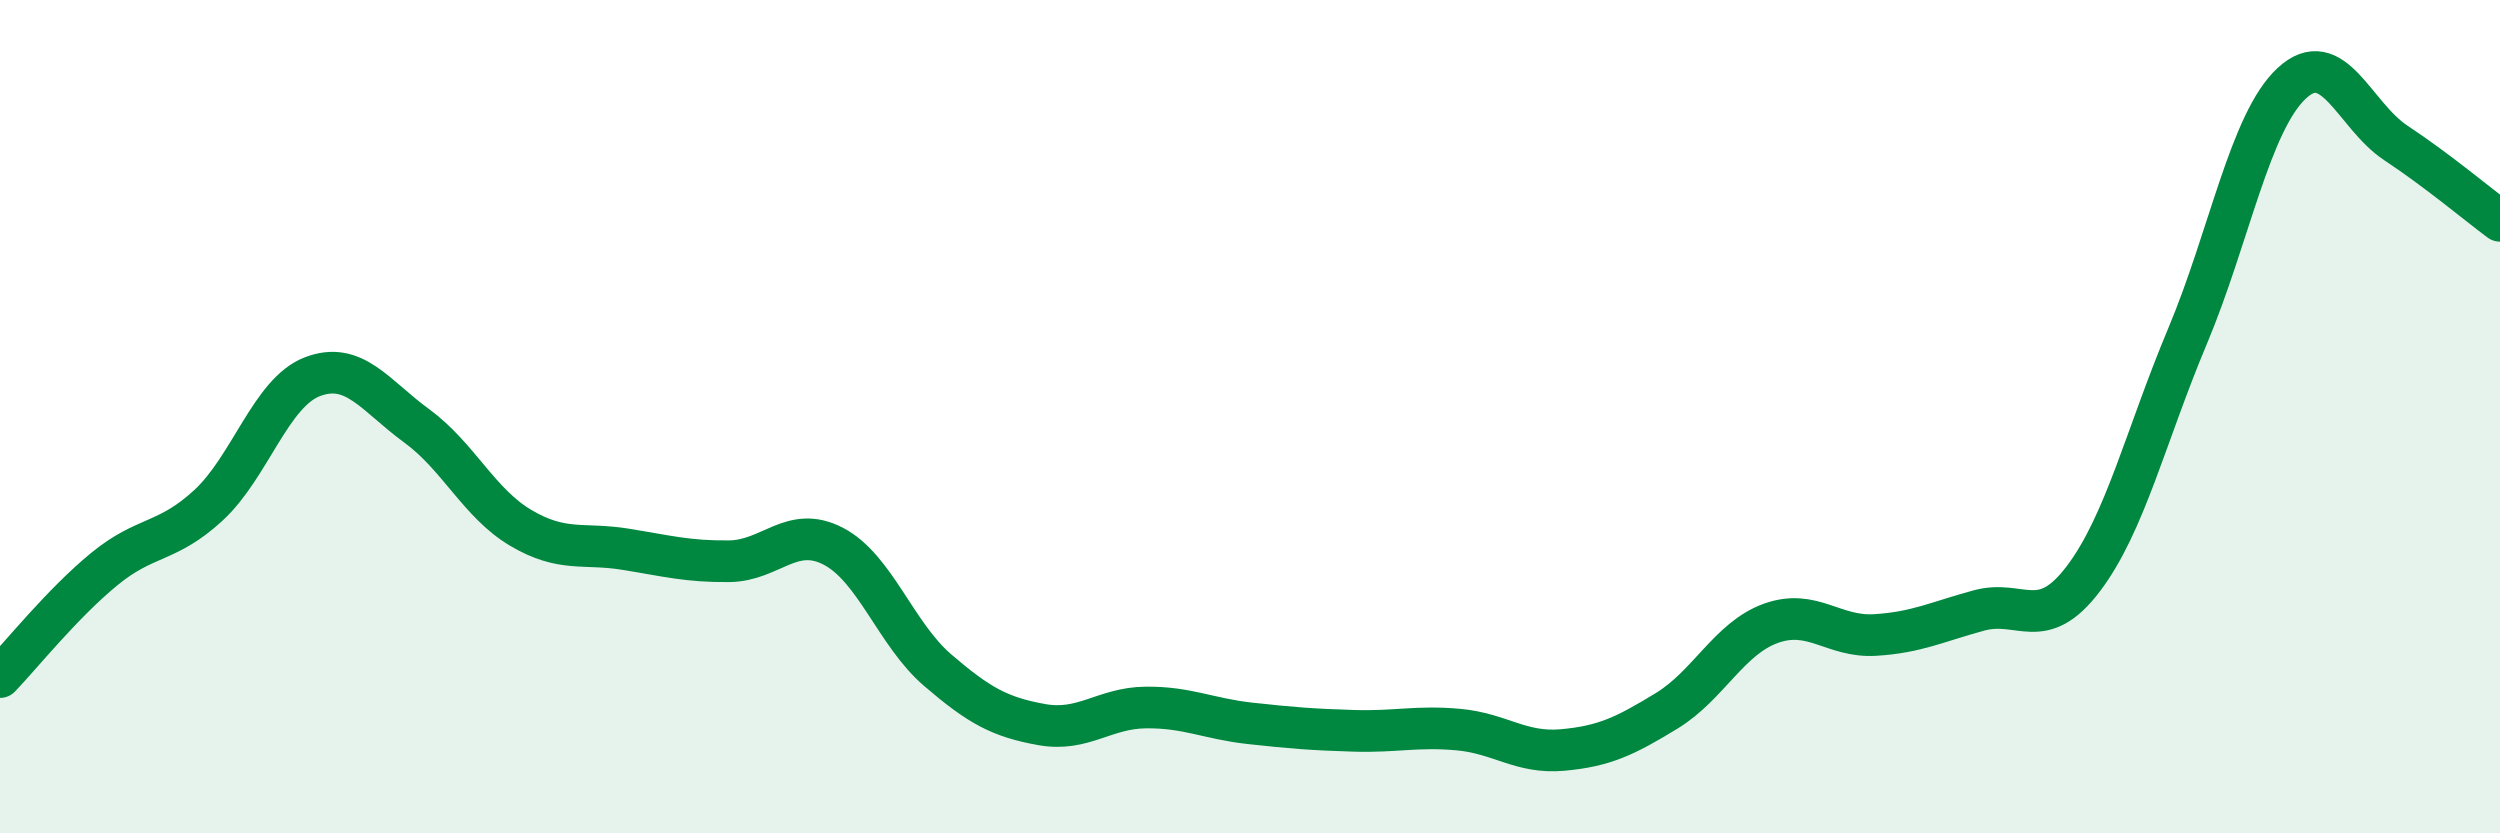 
    <svg width="60" height="20" viewBox="0 0 60 20" xmlns="http://www.w3.org/2000/svg">
      <path
        d="M 0,16.25 C 0.5,15.73 1.5,14.48 2.5,13.66 C 3.5,12.84 4,13.05 5,12.13 C 6,11.21 6.5,9.42 7.5,9.04 C 8.5,8.66 9,9.49 10,10.22 C 11,10.95 11.5,12.08 12.5,12.67 C 13.5,13.26 14,13.02 15,13.18 C 16,13.34 16.5,13.48 17.5,13.47 C 18.5,13.46 19,12.59 20,13.11 C 21,13.63 21.5,15.22 22.5,16.08 C 23.5,16.94 24,17.21 25,17.39 C 26,17.57 26.5,16.99 27.5,16.98 C 28.5,16.97 29,17.25 30,17.36 C 31,17.47 31.5,17.51 32.5,17.54 C 33.5,17.57 34,17.42 35,17.51 C 36,17.6 36.5,18.09 37.5,18 C 38.5,17.91 39,17.67 40,17.06 C 41,16.45 41.5,15.32 42.5,14.96 C 43.5,14.6 44,15.3 45,15.24 C 46,15.18 46.5,14.92 47.5,14.65 C 48.5,14.38 49,15.21 50,13.89 C 51,12.57 51.5,10.45 52.5,8.07 C 53.5,5.69 54,2.93 55,2 C 56,1.07 56.5,2.77 57.5,3.43 C 58.5,4.09 59.5,4.93 60,5.3L60 20L0 20Z"
        fill="#008740"
        opacity="0.1"
        stroke-linecap="round"
        stroke-linejoin="round"
      />
      <path
        d="M 0,16.25 C 0.5,15.73 1.5,14.48 2.5,13.66 C 3.5,12.84 4,13.05 5,12.13 C 6,11.21 6.5,9.42 7.5,9.04 C 8.5,8.66 9,9.49 10,10.22 C 11,10.95 11.5,12.08 12.5,12.67 C 13.5,13.26 14,13.02 15,13.18 C 16,13.34 16.5,13.48 17.5,13.47 C 18.5,13.46 19,12.59 20,13.11 C 21,13.63 21.5,15.22 22.5,16.08 C 23.5,16.94 24,17.21 25,17.39 C 26,17.57 26.5,16.99 27.5,16.98 C 28.5,16.97 29,17.25 30,17.36 C 31,17.47 31.5,17.51 32.5,17.54 C 33.5,17.57 34,17.42 35,17.51 C 36,17.6 36.5,18.09 37.5,18 C 38.5,17.91 39,17.67 40,17.06 C 41,16.45 41.5,15.32 42.5,14.96 C 43.5,14.6 44,15.3 45,15.24 C 46,15.18 46.5,14.92 47.5,14.65 C 48.5,14.38 49,15.21 50,13.89 C 51,12.57 51.5,10.45 52.5,8.07 C 53.5,5.69 54,2.93 55,2 C 56,1.07 56.5,2.77 57.5,3.43 C 58.5,4.09 59.5,4.93 60,5.3"
        stroke="#008740"
        stroke-width="1"
        fill="none"
        stroke-linecap="round"
        stroke-linejoin="round"
      />
    </svg>
  